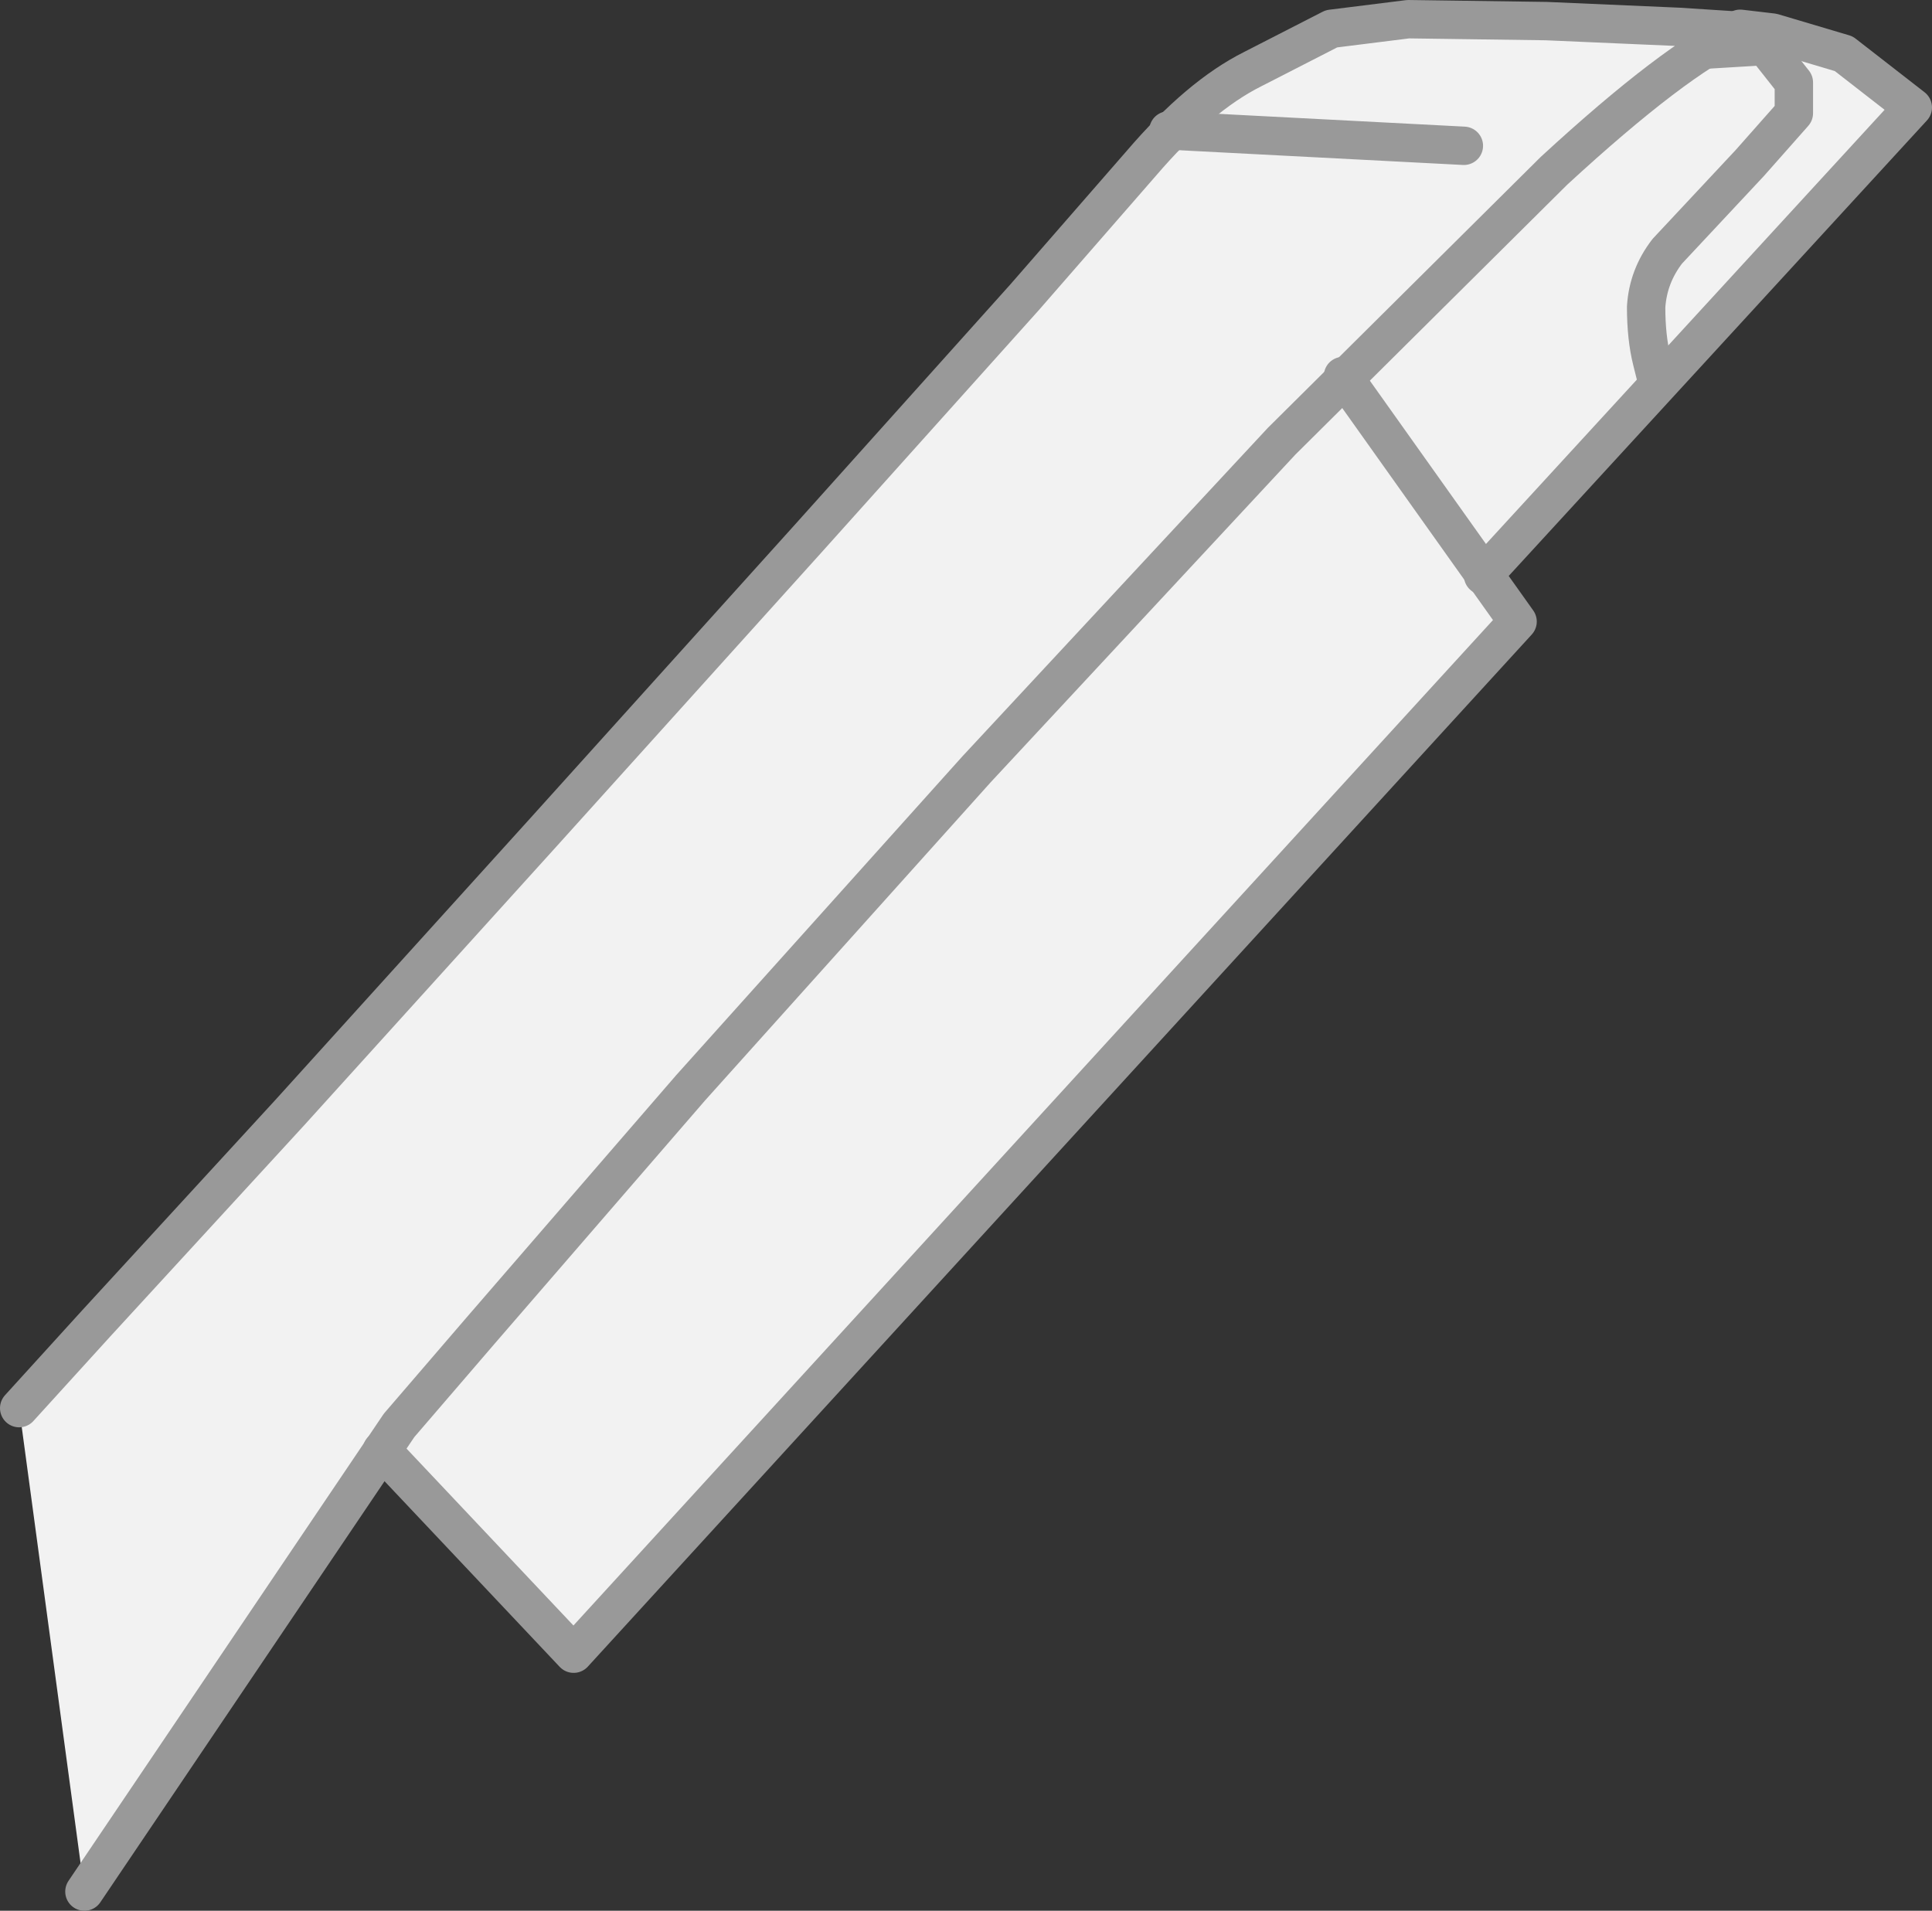 <?xml version="1.0" encoding="UTF-8" standalone="no"?>
<svg xmlns:xlink="http://www.w3.org/1999/xlink" height="49.8px" width="50.35px" xmlns="http://www.w3.org/2000/svg">
  <rect width="100%" height="100%" fill="#333333" stroke="none"/>
  <g transform="matrix(1.0, 0.0, 0.0, 1.0, 3.5, 41.3)">
    <path d="M31.5 -31.5 L36.05 -25.1 11.45 1.8 6.45 -3.5 16.25 -22.75 31.5 -31.5" fill="#f2f2f2" fill-rule="evenodd" stroke="none"/>
    <path d="M35.1 -26.3 L30.05 -33.05 33.55 -38.75 41.8 -40.55 42.65 -40.45 44.55 -39.9 Q45.6 -39.45 46.3 -38.5 L35.1 -26.3" fill="#f2f2f2" fill-rule="evenodd" stroke="none"/>
    <path d="M-3.0 -4.6 L-1.0 -6.8 4.05 -12.3 10.7 -19.65 17.55 -27.25 23.2 -33.55 26.25 -37.05 Q27.75 -38.8 29.15 -39.5 L31.2 -40.55 33.2 -40.8 36.8 -40.75 40.25 -40.6 41.8 -40.5 Q40.15 -39.75 37.0 -36.85 L29.9 -29.8 21.95 -21.25 14.5 -12.95 9.05 -6.65 6.9 -4.15 -1.3 8.0 -3.0 -4.6" fill="#f2f2f2" fill-rule="evenodd" stroke="none"/>
    <path d="M-1.3 8.0 L6.9 -4.15 9.05 -6.65 14.5 -12.95 21.95 -21.25 29.9 -29.8 37.0 -36.85 Q40.15 -39.75 41.8 -40.5 L40.25 -40.6 36.8 -40.75 33.2 -40.8 31.2 -40.55 29.15 -39.5 Q27.75 -38.8 26.25 -37.05 L23.2 -33.55 17.55 -27.25 10.7 -19.65 4.05 -12.3 -1.0 -6.8 -3.0 -4.6" fill="none" stroke="#999999" stroke-linecap="round" stroke-linejoin="round" stroke-width="1.0"/>
    <path d="M31.5 -31.5 L36.05 -25.1 11.45 1.8 6.45 -3.5" fill="none" stroke="#999999" stroke-linecap="round" stroke-linejoin="round" stroke-width="1.0"/>
    <path d="M35.15 -26.3 L46.35 -38.5 44.55 -39.9 42.7 -40.45 41.85 -40.55" fill="none" stroke="#999999" stroke-linecap="round" stroke-linejoin="round" stroke-width="1.0"/>
    <path d="M39.7 -31.3 L39.55 -31.9 Q39.4 -32.5 39.4 -33.3 39.45 -34.1 39.95 -34.75 L42.1 -37.05 43.25 -38.35 43.25 -39.15 42.5 -40.1 40.85 -40.0" fill="none" stroke="#999999" stroke-linecap="round" stroke-linejoin="round" stroke-width="1.0"/>
    <path d="M34.65 -37.5 L26.95 -37.9" fill="none" stroke="#999999" stroke-linecap="round" stroke-linejoin="round" stroke-width="1.0"/>
  </g>
</svg>
